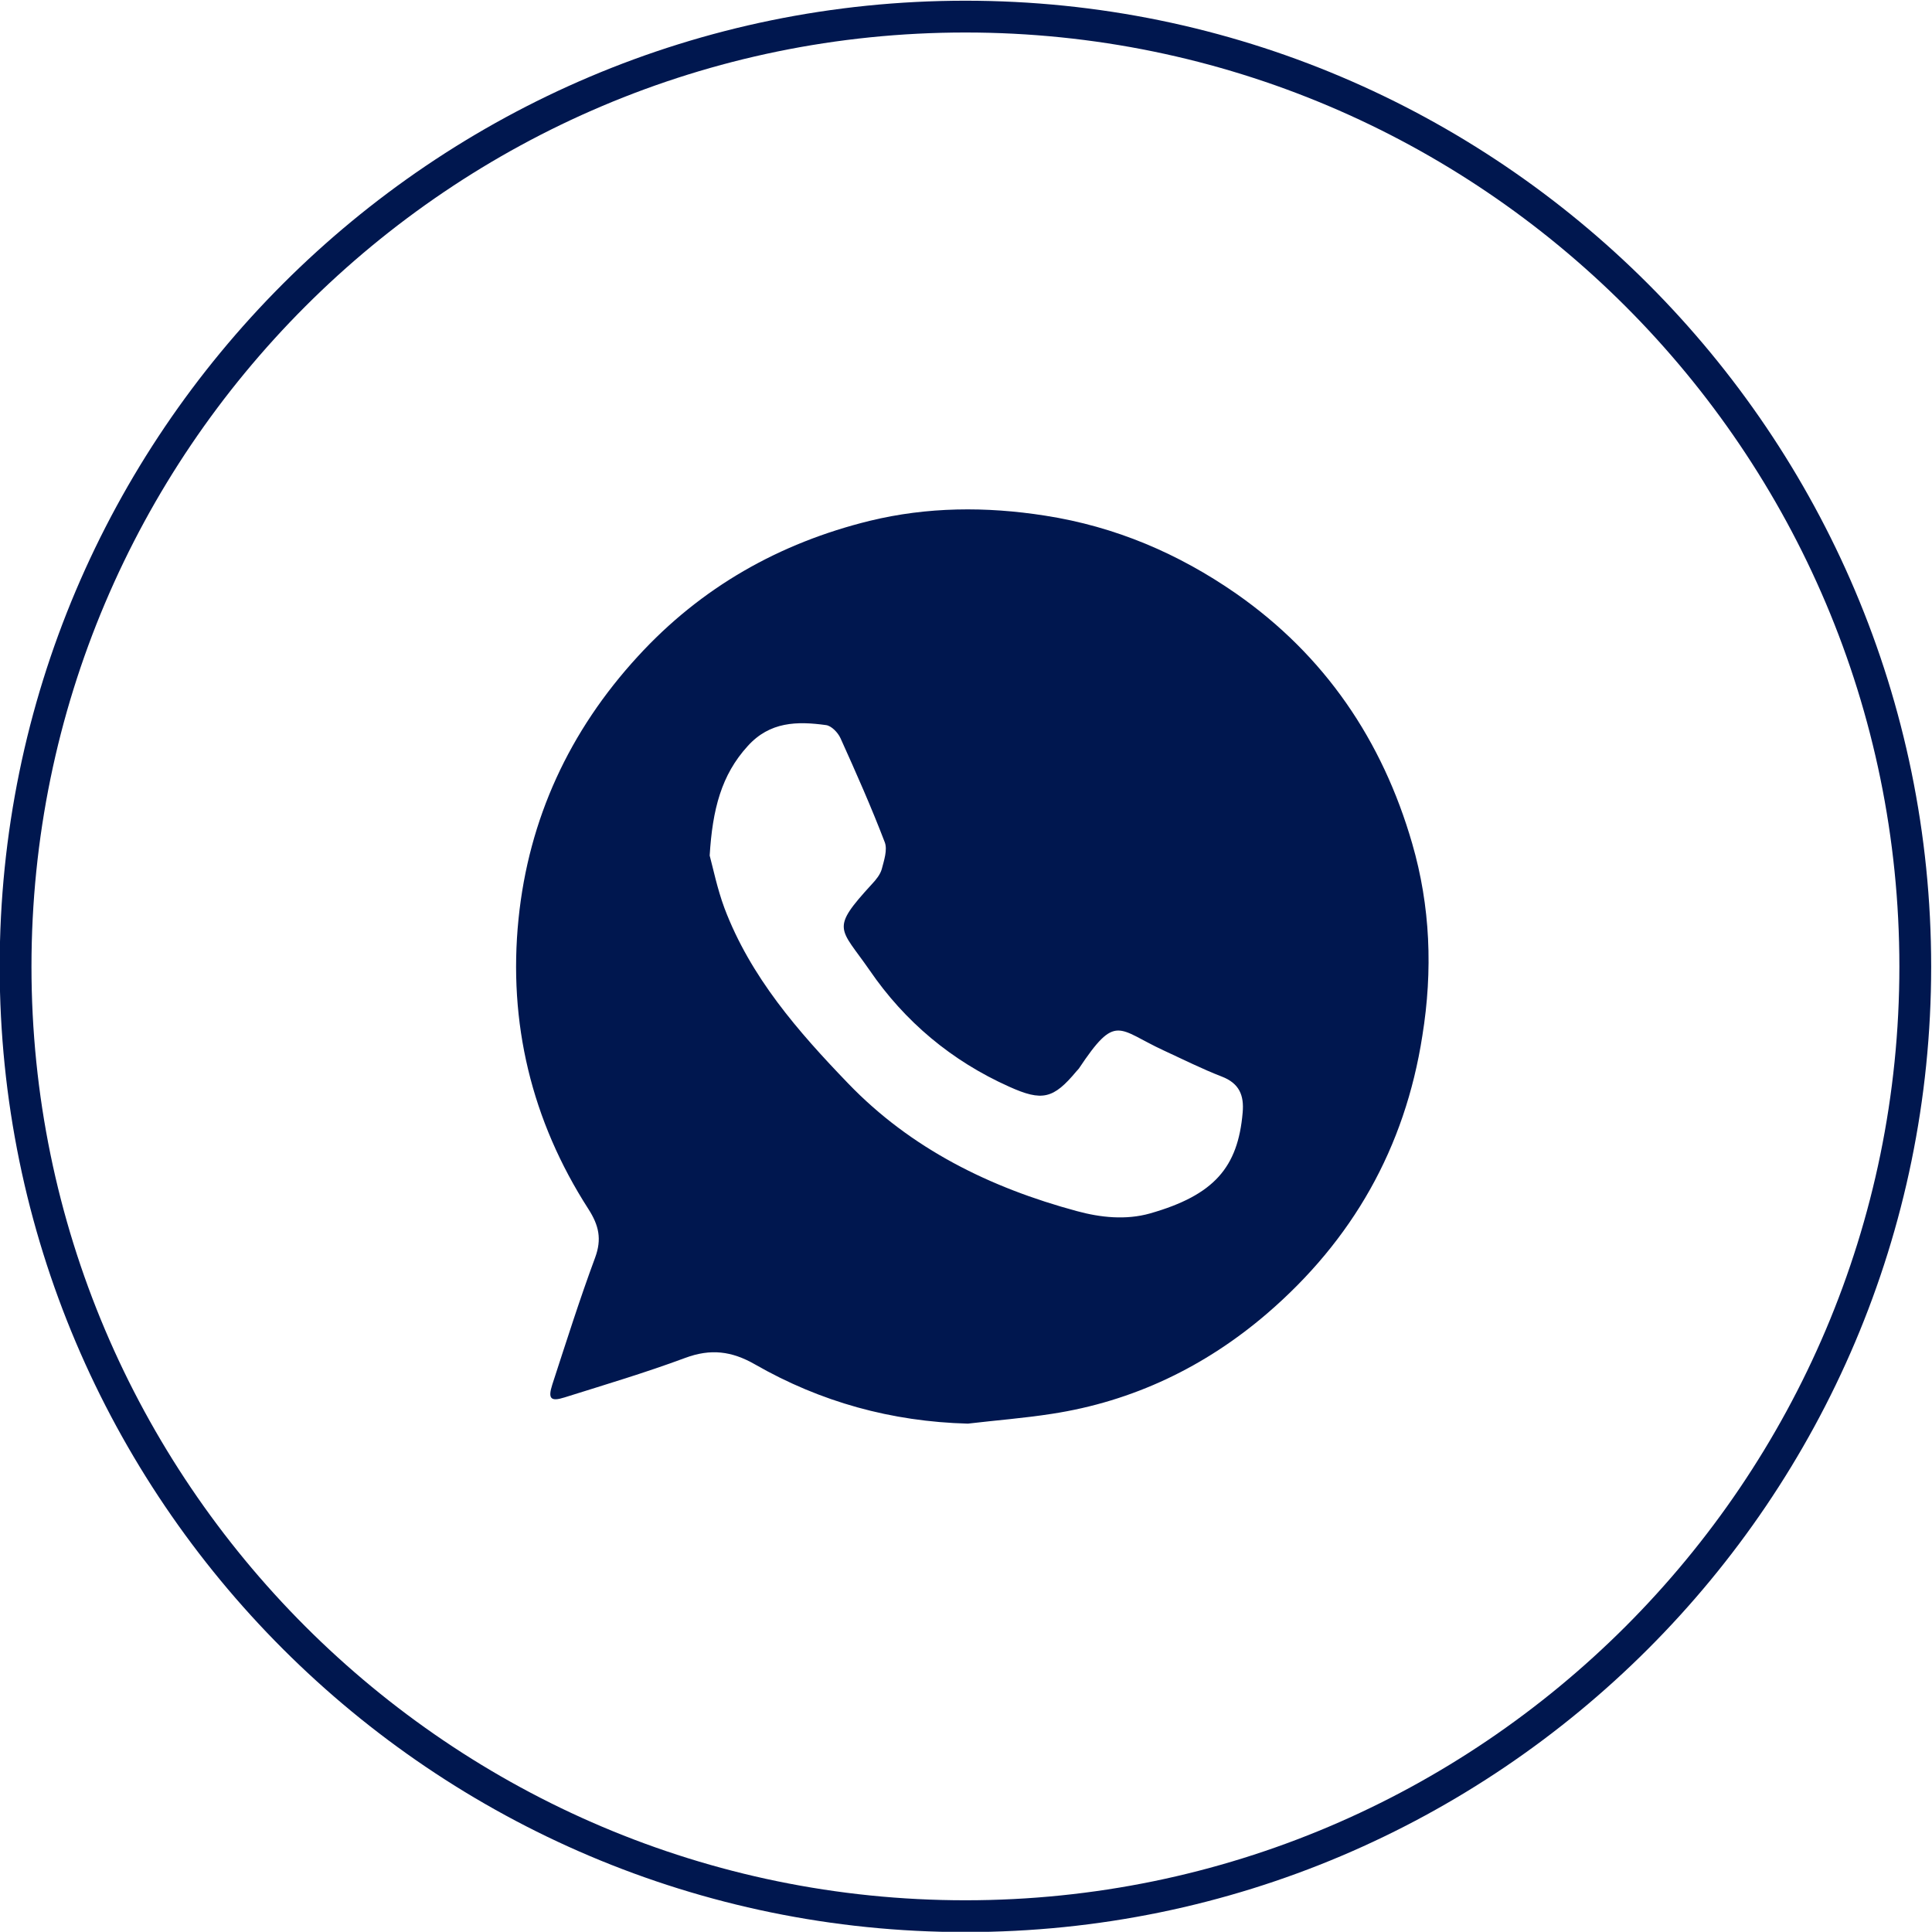 <?xml version="1.0" encoding="UTF-8" standalone="no"?>
<svg
   xmlns:dc="http://purl.org/dc/elements/1.1/"
   xmlns:cc="http://creativecommons.org/ns#"
   xmlns:rdf="http://www.w3.org/1999/02/22-rdf-syntax-ns#"
   xmlns:svg="http://www.w3.org/2000/svg"
   xmlns="http://www.w3.org/2000/svg"
   viewBox="0 0 20.251 20.249"
   height="20.249"
   width="20.251"
   xml:space="preserve"
   id="svg2"
   version="1.1"><defs
     id="defs6"><clipPath
       id="clipPath18"
       clipPathUnits="userSpaceOnUse"><path
         id="path16"
         d="M 0,35 H 35 V 0 H 0 Z" /></clipPath></defs><g
     transform="matrix(1.333,0,0,-1.333,-13.248,32.462)"
     id="g10"><g
       id="g12"><g
         clip-path="url(#clipPath18)"
         id="g14"><g
           transform="translate(17.53,24.222)"
           id="g20"><path
             id="path22"
             style="fill:none;stroke:#00174F;stroke-width:0.25;stroke-linecap:butt;stroke-linejoin:miter;stroke-miterlimit:10;stroke-dasharray:none;stroke-opacity:1"
             d="m 0,0 c -4.118,0 -7.469,-3.35 -7.469,-7.47 0,-4.117 3.351,-7.467 7.469,-7.467 4.119,0 7.469,3.35 7.469,7.467 C 7.469,-3.35 4.119,0 0,0" /></g><g
           transform="translate(15.519,17.625)"
           id="g24"><path
             id="path26"
             style="fill:#00174F;fill-opacity:1;fill-rule:nonzero;stroke:none"
             d="m 0,0 c 0.026,-0.096 0.059,-0.259 0.116,-0.413 0.205,-0.542 0.579,-0.97 0.972,-1.378 0.495,-0.515 1.118,-0.821 1.8,-1.005 0.184,-0.05 0.384,-0.072 0.575,-0.018 0.504,0.144 0.691,0.362 0.728,0.793 0.012,0.135 -0.026,0.23 -0.164,0.283 -0.155,0.06 -0.304,0.135 -0.456,0.205 -0.364,0.168 -0.375,0.298 -0.668,-0.142 -0.006,-0.008 -0.012,-0.013 -0.018,-0.02 -0.182,-0.219 -0.27,-0.24 -0.531,-0.122 -0.451,0.202 -0.82,0.511 -1.097,0.916 -0.235,0.339 -0.311,0.317 0.02,0.678 0.032,0.034 0.064,0.074 0.076,0.116 0.018,0.069 0.046,0.152 0.024,0.211 C 1.271,0.381 1.151,0.652 1.029,0.922 1.009,0.967 0.957,1.021 0.914,1.026 0.688,1.057 0.473,1.054 0.299,0.861 0.092,0.634 0.022,0.364 0,0 m 2.03,-4.467 c -0.6,0.016 -1.158,0.17 -1.674,0.466 -0.183,0.105 -0.349,0.125 -0.548,0.051 -0.312,-0.116 -0.632,-0.211 -0.95,-0.311 -0.108,-0.034 -0.131,-0.01 -0.096,0.1 0.109,0.334 0.215,0.67 0.337,0.999 0.054,0.146 0.03,0.254 -0.053,0.383 -0.447,0.695 -0.632,1.465 -0.549,2.282 0.08,0.785 0.399,1.476 0.938,2.063 C -0.066,2.111 0.55,2.458 1.258,2.632 1.71,2.742 2.171,2.746 2.637,2.673 3.191,2.587 3.688,2.374 4.141,2.059 4.837,1.573 5.29,0.905 5.524,0.095 5.667,-0.398 5.687,-0.903 5.604,-1.417 5.467,-2.301 5.053,-3.025 4.382,-3.602 3.896,-4.019 3.33,-4.292 2.69,-4.39 2.472,-4.424 2.25,-4.441 2.03,-4.467" /></g></g></g></g></svg>
